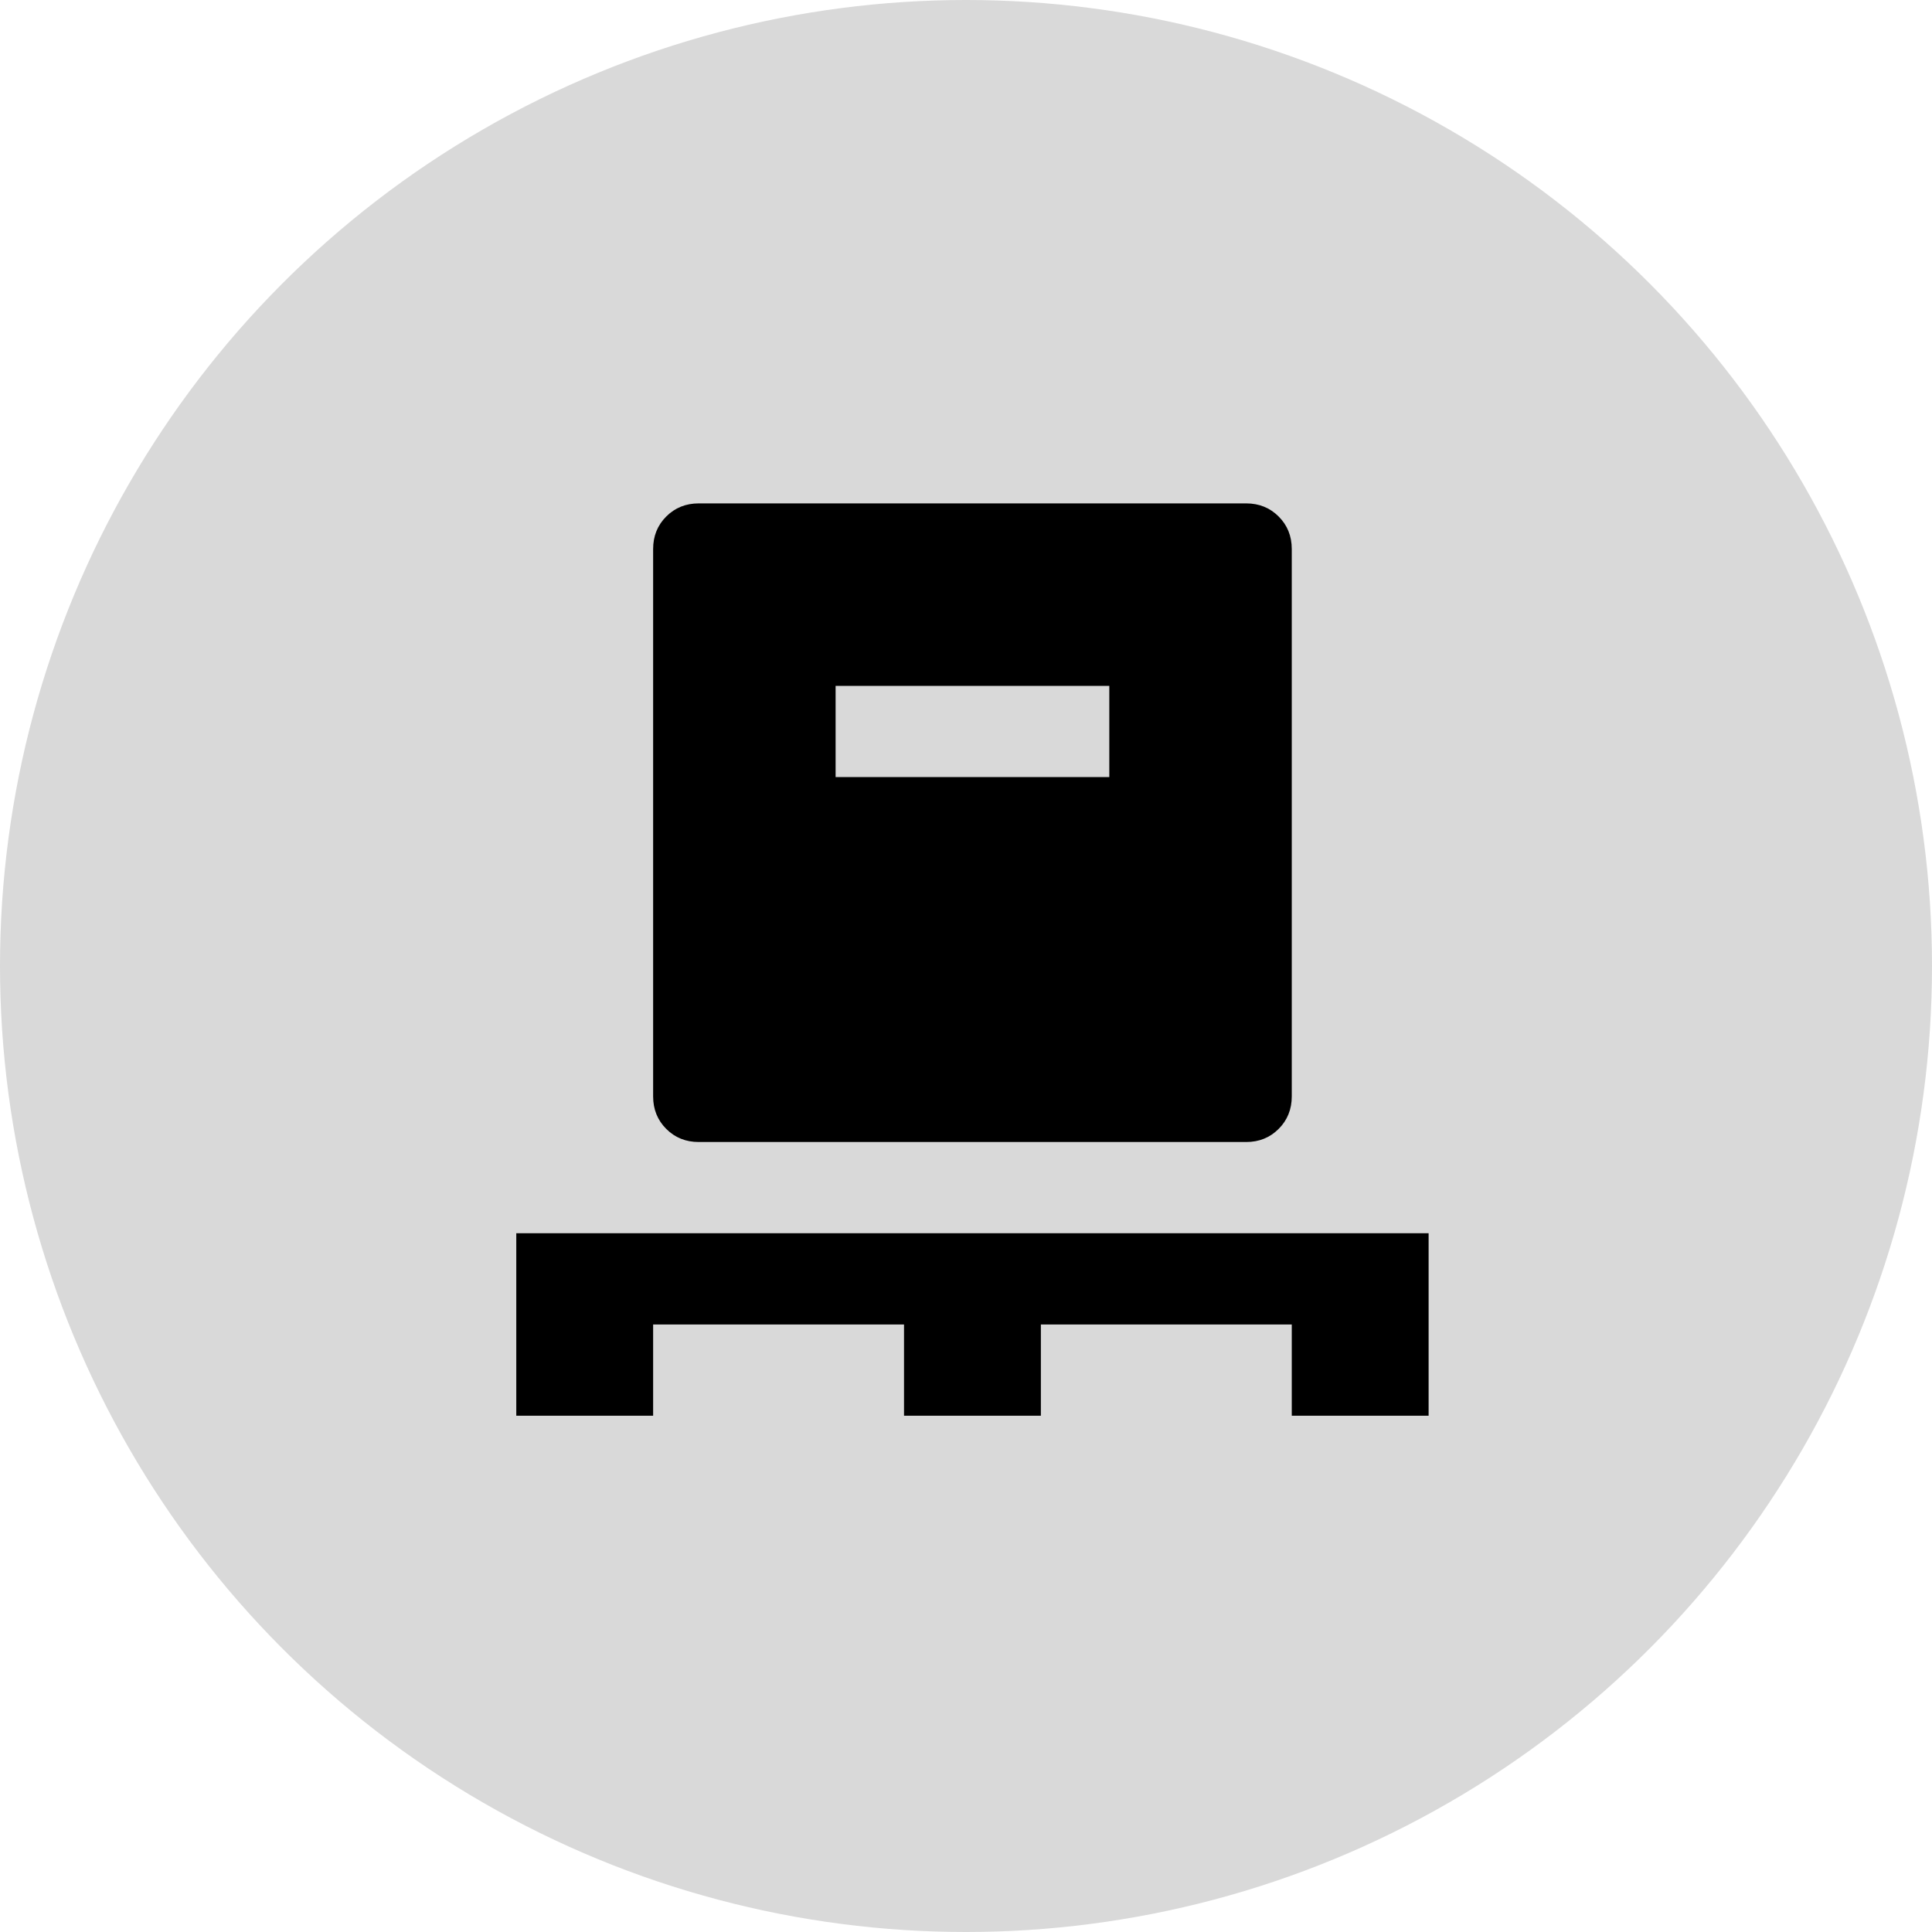 <?xml version="1.0" encoding="UTF-8"?> <svg xmlns="http://www.w3.org/2000/svg" width="150" height="150" viewBox="0 0 150 150" fill="none"><circle cx="75" cy="75" r="75" fill="#D9D9D9"></circle><path d="M40.084 109.916V95.75H110.917V109.916H100.292V102.833H80.813V109.916H70.188V102.833H50.709V109.916H40.084ZM54.251 88.666C53.247 88.666 52.406 88.327 51.727 87.648C51.048 86.969 50.709 86.128 50.709 85.125V42.625C50.709 41.621 51.048 40.78 51.727 40.101C52.406 39.422 53.247 39.083 54.251 39.083H96.751C97.754 39.083 98.595 39.422 99.274 40.101C99.953 40.78 100.292 41.621 100.292 42.625V85.125C100.292 86.128 99.953 86.969 99.274 87.648C98.595 88.327 97.754 88.666 96.751 88.666H54.251ZM64.876 60.333H86.126V53.25H64.876V60.333Z" fill="black"></path></svg> 
